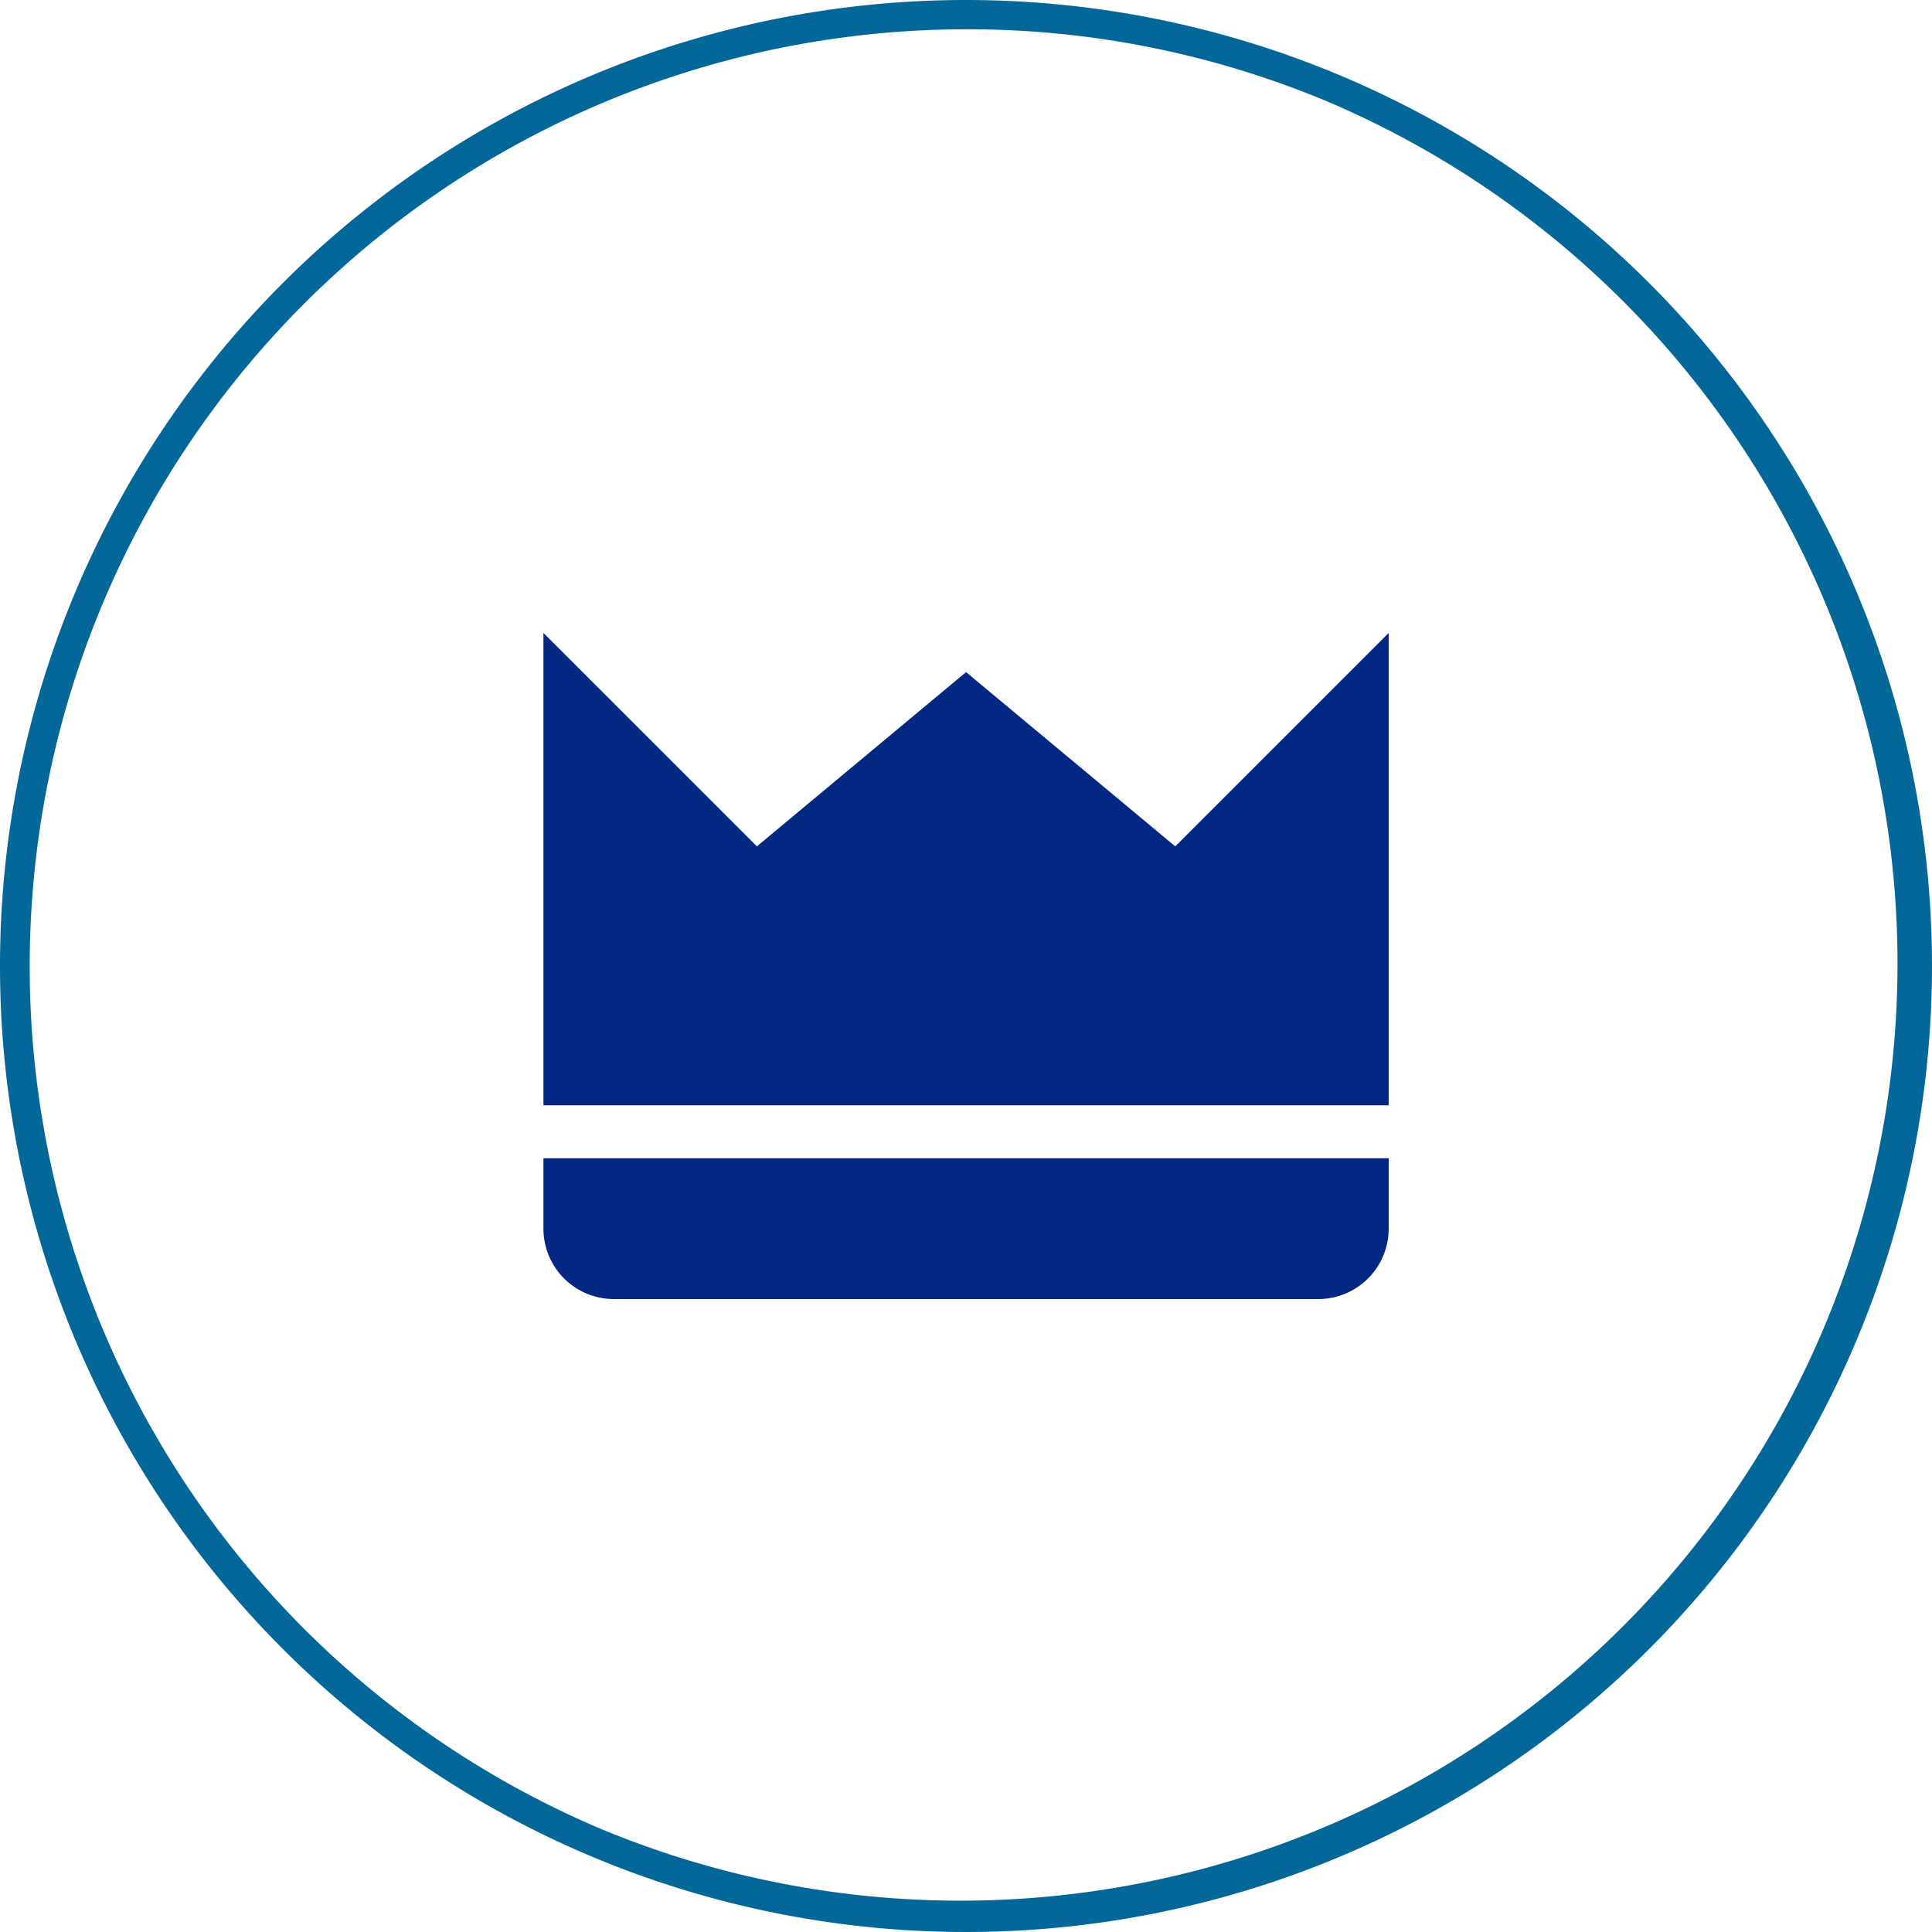 <?xml version="1.0" encoding="utf-8"?>
<svg xmlns="http://www.w3.org/2000/svg" width="64" height="64" viewBox="0 0 64 64">
  <g id="early-access-icon" transform="translate(-168 -1887)">
    <path id="Ellipse_24" data-name="Ellipse 24" d="M32,.97A31.039,31.039,0,0,0,19.922,60.592,31.039,31.039,0,0,0,44.078,3.408,30.835,30.835,0,0,0,32,.97M32,0A32,32,0,1,1,0,32,32,32,0,0,1,32,0Z" transform="translate(168 1887)" fill="#036899"/>
    <path id="Path_741" data-name="Path 741" d="M28,17.233V1.586l-7.071,7.07L14,2.883,7.071,8.656,0,1.586V17.233Z" transform="translate(186.002 1906.381)" fill="#022884"/>
    <path id="Path_742" data-name="Path 742" d="M0,17v2.333a2.333,2.333,0,0,0,2.333,2.333H25.662A2.333,2.333,0,0,0,28,19.333V17Z" transform="translate(186.002 1908.367)" fill="#022884"/>
  </g>
</svg>